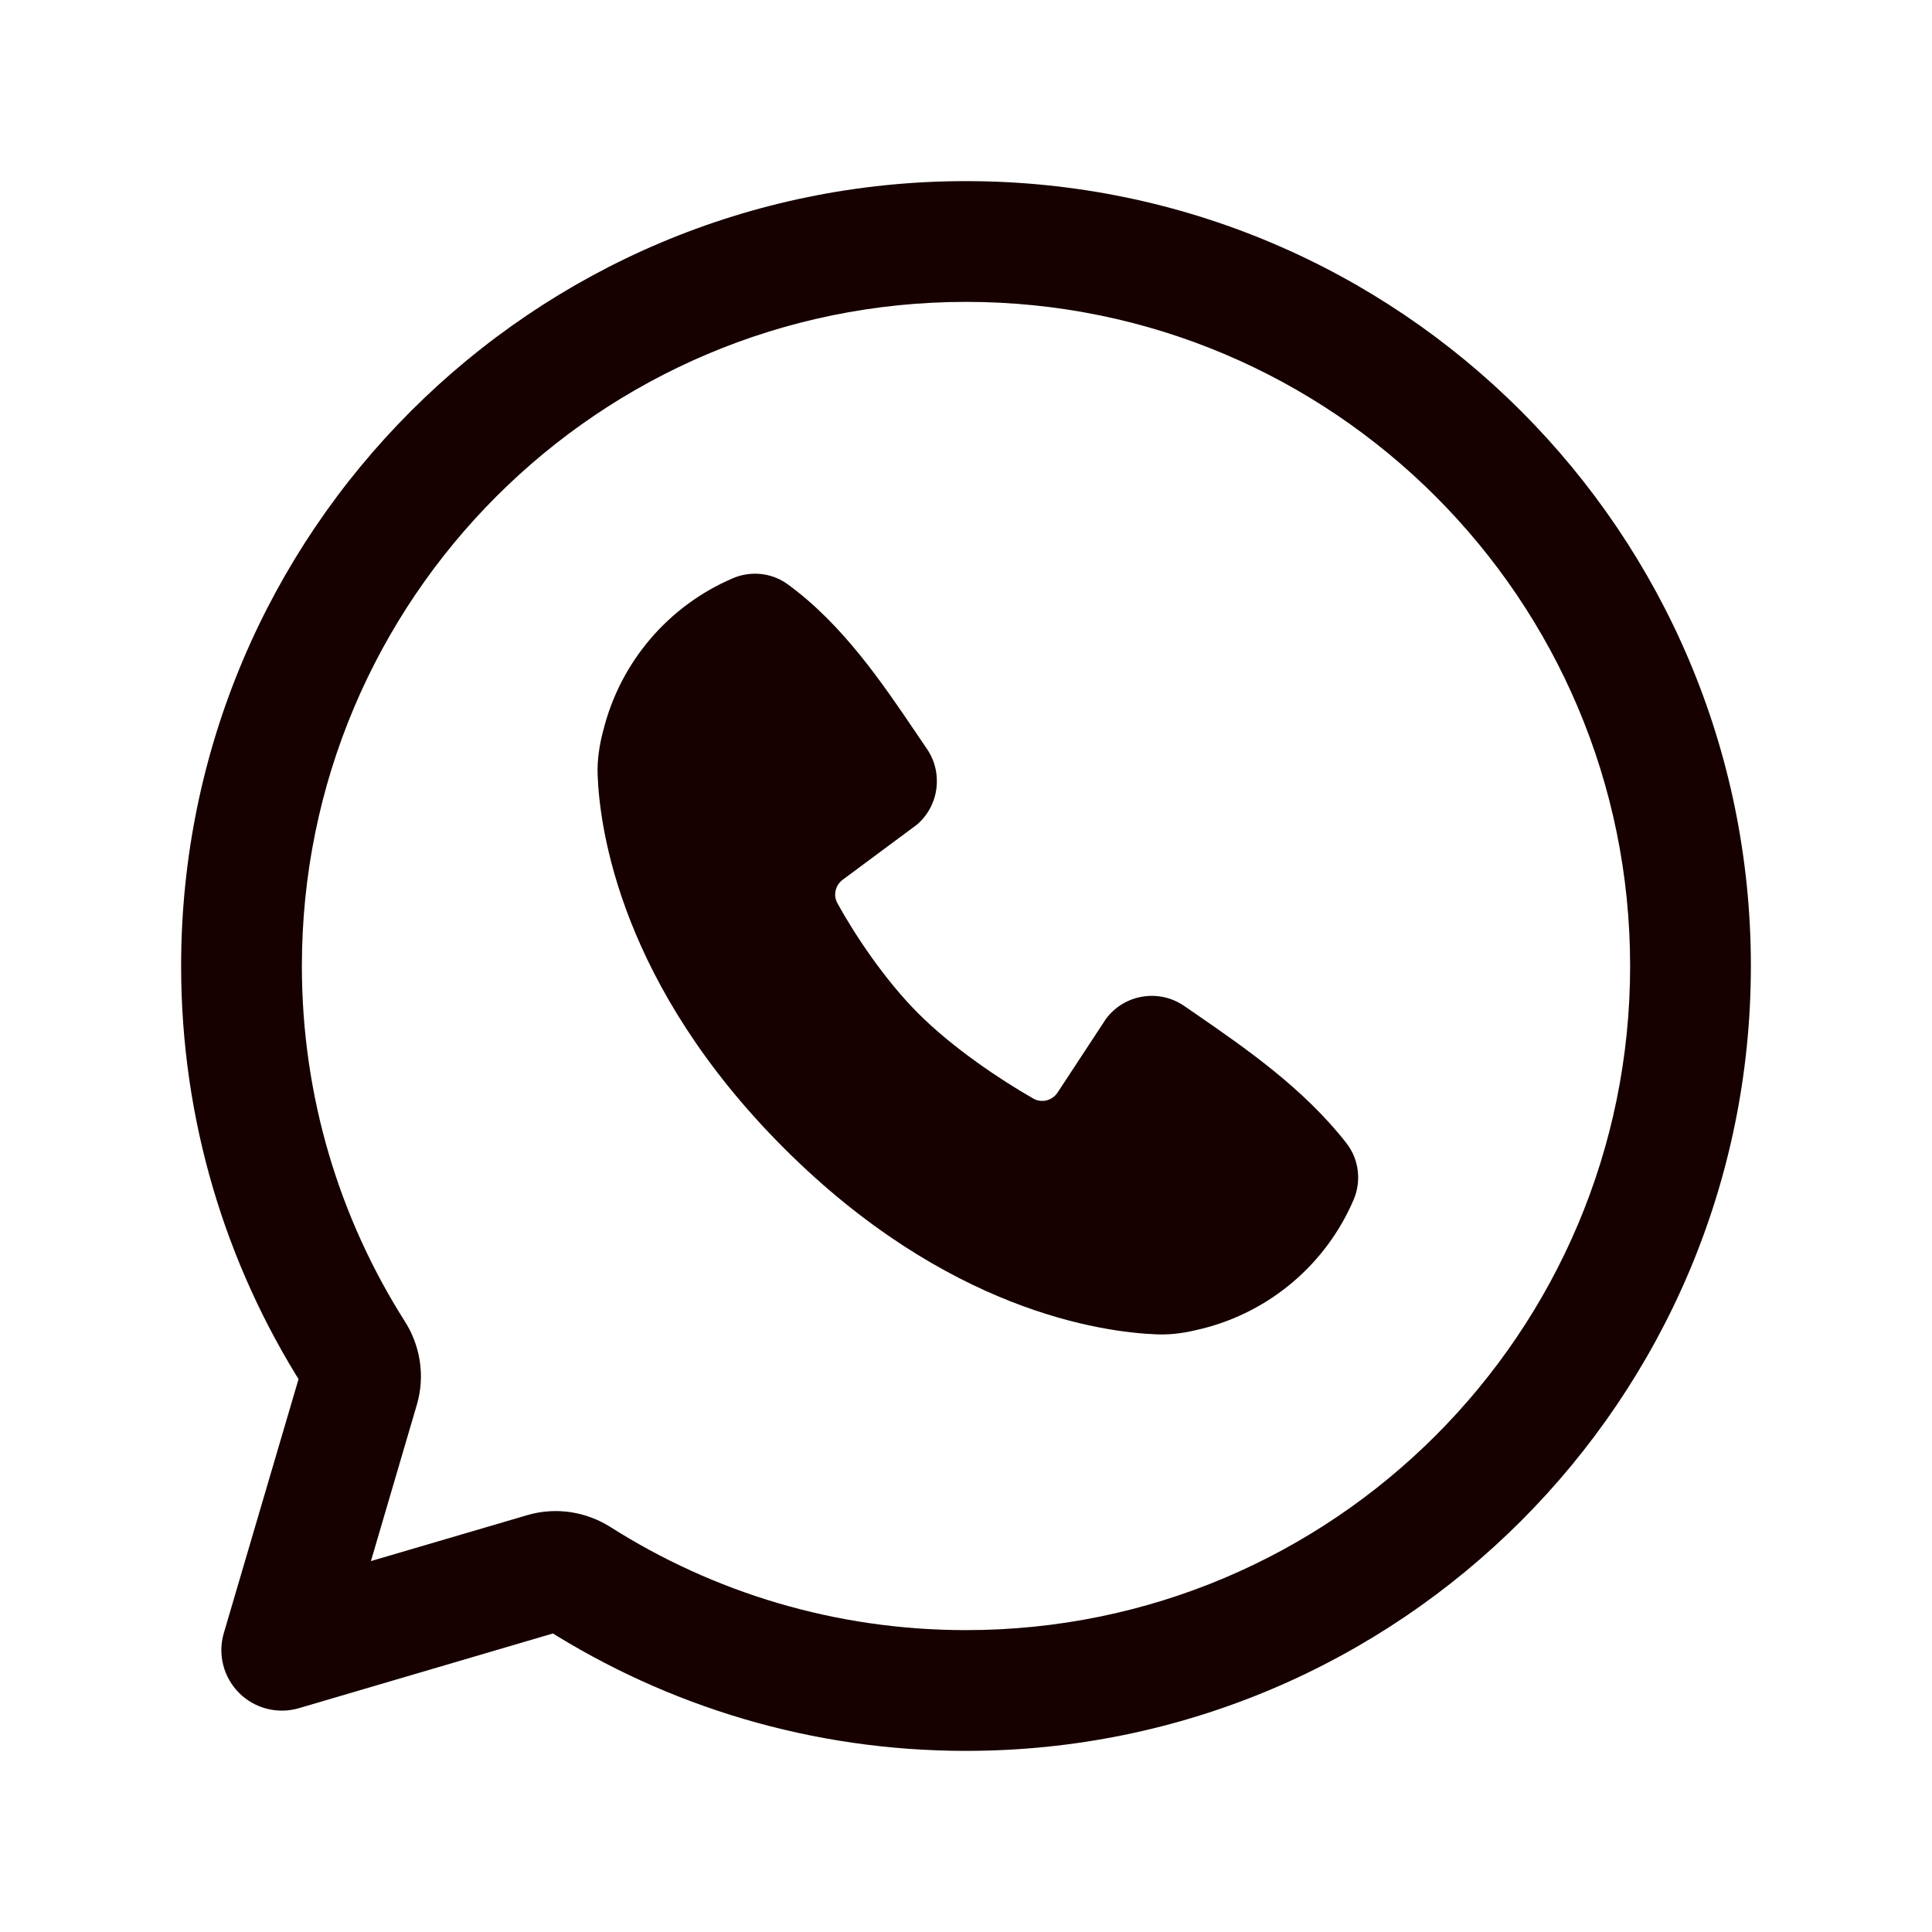 <svg width="24" height="24" viewBox="0 0 24 24" fill="none" xmlns="http://www.w3.org/2000/svg">
<path d="M3.5 20.5L2.78 20.288C2.703 20.552 2.776 20.836 2.97 21.03C3.164 21.224 3.448 21.297 3.712 21.22L3.5 20.5ZM6.76 19.541L6.972 20.261L6.76 19.541ZM7.182 19.603L7.584 18.97L7.182 19.603ZM21 12H20.25C20.25 16.556 16.556 20.25 12 20.25V21V21.75C17.385 21.75 21.75 17.385 21.75 12H21ZM12 3V3.75C16.556 3.75 20.25 7.444 20.25 12H21H21.75C21.75 6.615 17.385 2.25 12 2.25V3ZM3 12H3.75C3.75 7.444 7.444 3.75 12 3.75V3V2.25C6.615 2.25 2.25 6.615 2.25 12H3ZM4.397 16.818L5.03 16.416C4.219 15.139 3.75 13.626 3.75 12H3H2.25C2.25 13.919 2.805 15.71 3.764 17.22L4.397 16.818ZM3.5 20.5L4.22 20.712L5.178 17.451L4.459 17.24L3.739 17.028L2.78 20.288L3.5 20.5ZM6.76 19.541L6.549 18.822L3.288 19.78L3.5 20.5L3.712 21.22L6.972 20.261L6.76 19.541ZM12 21V20.25C10.374 20.25 8.861 19.78 7.584 18.97L7.182 19.603L6.78 20.236C8.29 21.195 10.081 21.75 12 21.75V21ZM6.76 19.541L6.972 20.261C6.897 20.282 6.828 20.267 6.78 20.236L7.182 19.603L7.584 18.97C7.285 18.78 6.909 18.716 6.549 18.822L6.76 19.541ZM4.397 16.818L3.764 17.22C3.733 17.172 3.717 17.103 3.739 17.028L4.459 17.24L5.178 17.451C5.284 17.091 5.22 16.715 5.03 16.416L4.397 16.818Z" fill="#160000"/>
<path fill-rule="evenodd" clip-rule="evenodd" d="M14.374 16.576C13.692 16.551 11.761 16.285 9.738 14.262C7.716 12.24 7.449 10.308 7.424 9.626C7.417 9.431 7.449 9.252 7.487 9.1L7.495 9.071C7.706 8.225 8.301 7.527 9.102 7.184C9.317 7.091 9.579 7.108 9.786 7.259C10.468 7.756 10.96 8.484 11.379 9.103C11.425 9.171 11.47 9.237 11.514 9.302C11.717 9.598 11.668 10.003 11.393 10.242L10.469 10.928C10.378 10.995 10.347 11.119 10.402 11.219C10.611 11.599 10.983 12.165 11.409 12.591C11.836 13.018 12.428 13.414 12.835 13.646C12.94 13.707 13.073 13.672 13.139 13.57L13.74 12.655C13.97 12.348 14.401 12.281 14.713 12.498C14.755 12.527 14.798 12.556 14.841 12.586C15.477 13.025 16.192 13.518 16.726 14.201C16.887 14.408 16.911 14.679 16.815 14.904C16.473 15.702 15.777 16.294 14.935 16.505L14.9 16.513C14.748 16.551 14.569 16.584 14.374 16.576Z" fill="#160000"/>
</svg>
